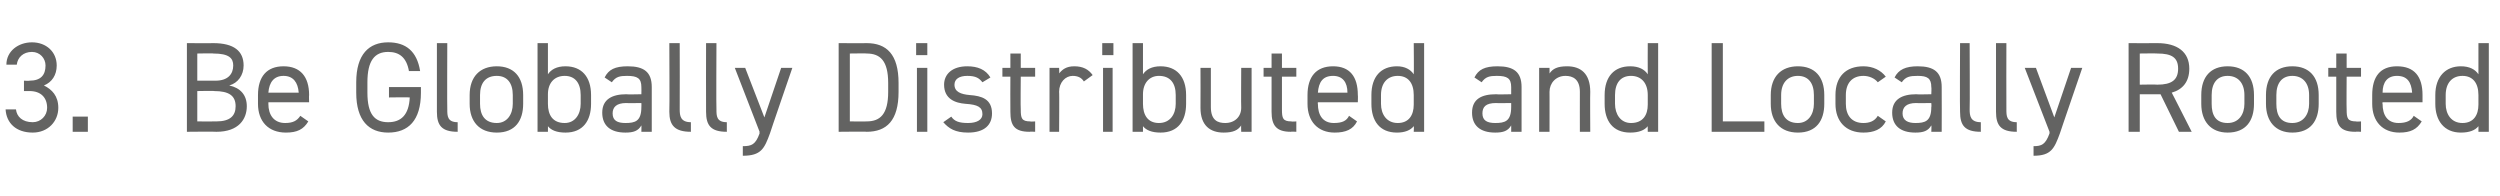 <?xml version="1.0" standalone="no"?><!DOCTYPE svg PUBLIC "-//W3C//DTD SVG 1.1//EN" "http://www.w3.org/Graphics/SVG/1.1/DTD/svg11.dtd"><svg xmlns="http://www.w3.org/2000/svg" version="1.1" width="313px" height="24.5px" viewBox="0 -4 313 24.5" style="top:-4px">  <desc>3. Be Globally Distributed and Locally Rooted</desc>  <defs/>  <g id="Polygon334364">    <path d="M 3 6.1 C 3 6.1 3.66 6.14 3.7 6.1 C 5.1 6.1 5.7 5.4 5.7 4.2 C 5.7 3.3 5 2.5 4 2.5 C 2.9 2.5 2.2 3.2 2.1 4.1 C 2.1 4.1 0.8 4.1 0.8 4.1 C 0.8 2.4 2.3 1.3 4 1.3 C 5.8 1.3 7.1 2.5 7.1 4.2 C 7.1 5.4 6.5 6.3 5.5 6.7 C 6.5 7.2 7.3 8 7.3 9.5 C 7.3 11.2 6 12.6 4.1 12.6 C 2 12.6 0.8 11.4 0.7 9.7 C 0.7 9.7 2 9.7 2 9.7 C 2.1 10.6 2.8 11.3 4.1 11.3 C 5.1 11.3 5.9 10.5 5.9 9.5 C 5.9 8.2 5.1 7.4 3.7 7.4 C 3.66 7.39 3 7.4 3 7.4 L 3 6.1 Z M 11 12.5 L 9.1 12.5 L 9.1 10.6 L 11 10.6 L 11 12.5 Z M 26.7 1.4 C 29.3 1.4 30.5 2.4 30.5 4.2 C 30.5 5.4 29.8 6.4 28.7 6.7 C 30.1 7 30.9 7.9 30.9 9.3 C 30.9 10.9 29.9 12.5 27.1 12.5 C 27.09 12.46 23.4 12.5 23.4 12.5 L 23.4 1.4 C 23.4 1.4 26.74 1.42 26.7 1.4 Z M 24.7 11.2 C 24.7 11.2 27.09 11.22 27.1 11.2 C 28.8 11.2 29.5 10.5 29.5 9.3 C 29.5 8 28.7 7.4 26.8 7.4 C 26.83 7.36 24.7 7.4 24.7 7.4 L 24.7 11.2 Z M 24.7 6.1 C 24.7 6.1 26.98 6.11 27 6.1 C 28.5 6.1 29.2 5.3 29.2 4.2 C 29.2 3.3 28.7 2.7 26.7 2.7 C 26.74 2.66 24.7 2.7 24.7 2.7 L 24.7 6.1 Z M 38.6 11.2 C 38 12.2 37.2 12.6 35.8 12.6 C 33.6 12.6 32.3 11.2 32.3 9 C 32.3 9 32.3 7.9 32.3 7.9 C 32.3 5.6 33.4 4.3 35.5 4.3 C 37.6 4.3 38.7 5.6 38.7 7.9 C 38.67 7.92 38.7 8.8 38.7 8.8 L 33.6 8.8 C 33.6 8.8 33.62 8.98 33.6 9 C 33.6 10.4 34.3 11.4 35.7 11.4 C 36.7 11.4 37.2 11.1 37.6 10.5 C 37.6 10.5 38.6 11.2 38.6 11.2 Z M 33.6 7.6 C 33.6 7.6 37.4 7.6 37.4 7.6 C 37.3 6.3 36.7 5.5 35.5 5.5 C 34.3 5.5 33.7 6.3 33.6 7.6 Z M 52.7 6.9 C 52.7 6.9 52.69 7.55 52.7 7.6 C 52.7 11.1 51.1 12.6 48.6 12.6 C 46.2 12.6 44.6 11.1 44.6 7.6 C 44.6 7.6 44.6 6.3 44.6 6.3 C 44.6 2.8 46.2 1.3 48.6 1.3 C 50.8 1.3 52.2 2.4 52.6 4.9 C 52.6 4.9 51.2 4.9 51.2 4.9 C 50.9 3.2 50 2.5 48.6 2.5 C 46.9 2.5 46 3.6 46 6.3 C 46 6.3 46 7.6 46 7.6 C 46 10.3 46.9 11.3 48.6 11.3 C 50.2 11.3 51.2 10.4 51.3 8.2 C 51.3 8.16 48.7 8.2 48.7 8.2 L 48.7 6.9 L 52.7 6.9 Z M 54.7 1.4 L 56 1.4 C 56 1.4 55.97 9.68 56 9.7 C 56 10.5 56 11.3 57.3 11.3 C 57.3 11.3 57.3 12.5 57.3 12.5 C 55.3 12.5 54.7 11.7 54.7 10 C 54.69 10 54.7 1.4 54.7 1.4 Z M 65.5 9 C 65.5 11.1 64.5 12.6 62.2 12.6 C 60 12.6 58.8 11.2 58.8 9 C 58.8 9 58.8 7.9 58.8 7.9 C 58.8 5.6 60.1 4.3 62.2 4.3 C 64.3 4.3 65.5 5.6 65.5 7.9 C 65.5 7.9 65.5 9 65.5 9 Z M 64.2 9 C 64.2 9 64.2 7.9 64.2 7.9 C 64.2 6.4 63.5 5.5 62.2 5.5 C 60.8 5.5 60.1 6.4 60.1 7.9 C 60.1 7.9 60.1 9 60.1 9 C 60.1 10.4 60.7 11.4 62.2 11.4 C 63.5 11.4 64.2 10.3 64.2 9 Z M 68.6 5.3 C 69 4.7 69.7 4.3 70.8 4.3 C 72.8 4.3 74 5.6 74 7.9 C 74 7.9 74 9 74 9 C 74 11.1 73 12.6 70.8 12.6 C 69.7 12.6 69 12.3 68.6 11.8 C 68.61 11.76 68.6 12.5 68.6 12.5 L 67.3 12.5 L 67.3 1.4 L 68.6 1.4 C 68.6 1.4 68.61 5.26 68.6 5.3 Z M 72.7 9 C 72.7 9 72.7 7.9 72.7 7.9 C 72.7 6.4 72 5.5 70.7 5.5 C 69.4 5.5 68.6 6.4 68.6 7.8 C 68.6 7.8 68.6 9 68.6 9 C 68.6 10.4 69.2 11.4 70.7 11.4 C 72 11.4 72.7 10.3 72.7 9 Z M 78.4 7.8 C 78.42 7.84 80.3 7.8 80.3 7.8 C 80.3 7.8 80.32 6.91 80.3 6.9 C 80.3 5.8 79.8 5.5 78.5 5.5 C 77.6 5.5 77.1 5.6 76.6 6.3 C 76.6 6.3 75.7 5.7 75.7 5.7 C 76.2 4.7 77 4.3 78.6 4.3 C 80.6 4.3 81.6 5 81.6 6.9 C 81.6 6.91 81.6 12.5 81.6 12.5 L 80.3 12.5 C 80.3 12.5 80.32 11.68 80.3 11.7 C 79.9 12.4 79.3 12.6 78.3 12.6 C 76.4 12.6 75.4 11.7 75.4 10.1 C 75.4 8.4 76.7 7.8 78.4 7.8 Z M 80.3 8.9 C 80.3 8.9 78.42 8.93 78.4 8.9 C 77.2 8.9 76.7 9.4 76.7 10.2 C 76.7 11.1 77.3 11.4 78.3 11.4 C 79.5 11.4 80.3 11.2 80.3 9.4 C 80.32 9.39 80.3 8.9 80.3 8.9 Z M 83.8 1.4 L 85.1 1.4 C 85.1 1.4 85.12 9.68 85.1 9.7 C 85.1 10.5 85.2 11.3 86.5 11.3 C 86.5 11.3 86.5 12.5 86.5 12.5 C 84.5 12.5 83.8 11.7 83.8 10 C 83.84 10 83.8 1.4 83.8 1.4 Z M 88.4 1.4 L 89.7 1.4 C 89.7 1.4 89.66 9.68 89.7 9.7 C 89.7 10.5 89.7 11.3 91 11.3 C 91 11.3 91 12.5 91 12.5 C 89 12.5 88.4 11.7 88.4 10 C 88.38 10 88.4 1.4 88.4 1.4 Z M 95.1 12.5 L 92 4.5 L 93.3 4.5 L 95.7 10.7 L 97.8 4.5 L 99.2 4.5 C 99.2 4.5 96.37 12.72 96.4 12.7 C 95.7 14.6 95.3 15.5 93 15.5 C 93 15.5 93 14.3 93 14.3 C 94.1 14.3 94.6 14.1 95.1 12.7 C 95.07 12.66 95.1 12.5 95.1 12.5 Z M 105 12.5 L 105 1.4 C 105 1.4 108.54 1.42 108.5 1.4 C 111 1.4 112.5 2.8 112.5 6.4 C 112.5 6.4 112.5 7.5 112.5 7.5 C 112.5 11.1 111 12.5 108.5 12.5 C 108.54 12.46 105 12.5 105 12.5 Z M 111.2 7.5 C 111.2 7.5 111.2 6.4 111.2 6.4 C 111.2 3.6 110.2 2.7 108.5 2.7 C 108.54 2.67 106.4 2.7 106.4 2.7 L 106.4 11.2 C 106.4 11.2 108.54 11.22 108.5 11.2 C 110.2 11.2 111.2 10.3 111.2 7.5 Z M 114.8 4.5 L 116.1 4.5 L 116.1 12.5 L 114.8 12.5 L 114.8 4.5 Z M 114.7 1.4 L 116.1 1.4 L 116.1 2.9 L 114.7 2.9 L 114.7 1.4 Z M 123 6.3 C 122.6 5.8 122.2 5.5 121.1 5.5 C 120.1 5.5 119.5 5.9 119.5 6.6 C 119.5 7.5 120.3 7.8 121.4 7.9 C 122.9 8 124.2 8.4 124.2 10.2 C 124.2 11.6 123.3 12.6 121.2 12.6 C 119.6 12.6 118.8 12.1 118.1 11.3 C 118.1 11.3 119.1 10.6 119.1 10.6 C 119.5 11.2 120.1 11.4 121.2 11.4 C 122.3 11.4 123 11 123 10.3 C 123 9.4 122.4 9.1 120.9 9 C 119.6 8.9 118.2 8.4 118.2 6.6 C 118.2 5.3 119.2 4.3 121.1 4.3 C 122.4 4.3 123.4 4.7 124 5.7 C 124 5.7 123 6.3 123 6.3 Z M 125.5 4.5 L 126.5 4.5 L 126.5 2.7 L 127.8 2.7 L 127.8 4.5 L 129.6 4.5 L 129.6 5.6 L 127.8 5.6 C 127.8 5.6 127.76 9.68 127.8 9.7 C 127.8 10.8 127.9 11.2 129 11.2 C 128.96 11.25 129.6 11.2 129.6 11.2 L 129.6 12.5 C 129.6 12.5 128.91 12.46 128.9 12.5 C 127 12.5 126.5 11.7 126.5 10 C 126.48 10 126.5 5.6 126.5 5.6 L 125.5 5.6 L 125.5 4.5 Z M 135.7 6.2 C 135.4 5.7 134.9 5.5 134.3 5.5 C 133.4 5.5 132.6 6.3 132.6 7.5 C 132.64 7.46 132.6 12.5 132.6 12.5 L 131.4 12.5 L 131.4 4.5 L 132.6 4.5 C 132.6 4.5 132.64 5.25 132.6 5.2 C 133 4.7 133.5 4.3 134.5 4.3 C 135.6 4.3 136.3 4.7 136.8 5.4 C 136.8 5.4 135.7 6.2 135.7 6.2 Z M 138.1 4.5 L 139.3 4.5 L 139.3 12.5 L 138.1 12.5 L 138.1 4.5 Z M 138 1.4 L 139.4 1.4 L 139.4 2.9 L 138 2.9 L 138 1.4 Z M 143.1 5.3 C 143.5 4.7 144.2 4.3 145.3 4.3 C 147.3 4.3 148.5 5.6 148.5 7.9 C 148.5 7.9 148.5 9 148.5 9 C 148.5 11.1 147.5 12.6 145.3 12.6 C 144.2 12.6 143.5 12.3 143.1 11.8 C 143.1 11.76 143.1 12.5 143.1 12.5 L 141.8 12.5 L 141.8 1.4 L 143.1 1.4 C 143.1 1.4 143.1 5.26 143.1 5.3 Z M 147.2 9 C 147.2 9 147.2 7.9 147.2 7.9 C 147.2 6.4 146.5 5.5 145.1 5.5 C 143.9 5.5 143.1 6.4 143.1 7.8 C 143.1 7.8 143.1 9 143.1 9 C 143.1 10.4 143.7 11.4 145.1 11.4 C 146.5 11.4 147.2 10.3 147.2 9 Z M 156.7 12.5 L 155.4 12.5 C 155.4 12.5 155.37 11.68 155.4 11.7 C 155 12.3 154.4 12.6 153.2 12.6 C 151.5 12.6 150.3 11.7 150.3 9.5 C 150.32 9.46 150.3 4.5 150.3 4.5 L 151.6 4.5 C 151.6 4.5 151.6 9.44 151.6 9.4 C 151.6 11.1 152.5 11.4 153.4 11.4 C 154.6 11.4 155.4 10.6 155.4 9.5 C 155.37 9.46 155.4 4.5 155.4 4.5 L 156.7 4.5 L 156.7 12.5 Z M 158.2 4.5 L 159.2 4.5 L 159.2 2.7 L 160.5 2.7 L 160.5 4.5 L 162.3 4.5 L 162.3 5.6 L 160.5 5.6 C 160.5 5.6 160.49 9.68 160.5 9.7 C 160.5 10.8 160.6 11.2 161.7 11.2 C 161.69 11.25 162.3 11.2 162.3 11.2 L 162.3 12.5 C 162.3 12.5 161.65 12.46 161.6 12.5 C 159.8 12.5 159.2 11.7 159.2 10 C 159.21 10 159.2 5.6 159.2 5.6 L 158.2 5.6 L 158.2 4.5 Z M 169.9 11.2 C 169.4 12.2 168.5 12.6 167.1 12.6 C 165 12.6 163.7 11.2 163.7 9 C 163.7 9 163.7 7.9 163.7 7.9 C 163.7 5.6 164.8 4.3 166.9 4.3 C 169 4.3 170 5.6 170 7.9 C 170.03 7.92 170 8.8 170 8.8 L 165 8.8 C 165 8.8 164.97 8.98 165 9 C 165 10.4 165.6 11.4 167 11.4 C 168.1 11.4 168.6 11.1 168.9 10.5 C 168.9 10.5 169.9 11.2 169.9 11.2 Z M 165 7.6 C 165 7.6 168.7 7.6 168.7 7.6 C 168.7 6.3 168.1 5.5 166.9 5.5 C 165.6 5.5 165.1 6.3 165 7.6 Z M 177 1.4 L 178.3 1.4 L 178.3 12.5 L 177 12.5 C 177 12.5 177.04 11.76 177 11.8 C 176.6 12.3 175.9 12.6 174.9 12.6 C 172.7 12.6 171.7 11.1 171.7 9 C 171.7 9 171.7 7.9 171.7 7.9 C 171.7 5.6 172.9 4.3 174.9 4.3 C 175.9 4.3 176.6 4.7 177 5.3 C 177.04 5.26 177 1.4 177 1.4 Z M 177 9.1 C 177 9.1 177 7.9 177 7.9 C 177 6.4 176.3 5.5 175 5.5 C 173.7 5.5 172.9 6.4 172.9 7.9 C 172.9 7.9 172.9 9 172.9 9 C 172.9 10.3 173.6 11.4 175 11.4 C 176.4 11.4 177 10.4 177 9.1 Z M 187.3 7.8 C 187.31 7.84 189.2 7.8 189.2 7.8 C 189.2 7.8 189.21 6.91 189.2 6.9 C 189.2 5.8 188.7 5.5 187.4 5.5 C 186.5 5.5 186 5.6 185.5 6.3 C 185.5 6.3 184.6 5.7 184.6 5.7 C 185.1 4.7 185.9 4.3 187.5 4.3 C 189.5 4.3 190.5 5 190.5 6.9 C 190.49 6.91 190.5 12.5 190.5 12.5 L 189.2 12.5 C 189.2 12.5 189.21 11.68 189.2 11.7 C 188.8 12.4 188.2 12.6 187.2 12.6 C 185.3 12.6 184.3 11.7 184.3 10.1 C 184.3 8.4 185.5 7.8 187.3 7.8 Z M 189.2 8.9 C 189.2 8.9 187.31 8.93 187.3 8.9 C 186 8.9 185.6 9.4 185.6 10.2 C 185.6 11.1 186.2 11.4 187.2 11.4 C 188.4 11.4 189.2 11.2 189.2 9.4 C 189.21 9.39 189.2 8.9 189.2 8.9 Z M 192.7 4.5 L 194 4.5 C 194 4.5 194.01 5.25 194 5.2 C 194.4 4.6 195 4.3 196.2 4.3 C 197.9 4.3 199.1 5.2 199.1 7.5 C 199.07 7.47 199.1 12.5 199.1 12.5 L 197.8 12.5 C 197.8 12.5 197.79 7.49 197.8 7.5 C 197.8 5.9 196.9 5.5 196 5.5 C 194.8 5.5 194 6.4 194 7.5 C 194.01 7.47 194 12.5 194 12.5 L 192.7 12.5 L 192.7 4.5 Z M 206.3 1.4 L 207.6 1.4 L 207.6 12.5 L 206.3 12.5 C 206.3 12.5 206.28 11.76 206.3 11.8 C 205.9 12.3 205.2 12.6 204.1 12.6 C 201.9 12.6 200.9 11.1 200.9 9 C 200.9 9 200.9 7.9 200.9 7.9 C 200.9 5.6 202.1 4.3 204.1 4.3 C 205.2 4.3 205.9 4.7 206.3 5.3 C 206.28 5.26 206.3 1.4 206.3 1.4 Z M 206.3 9.1 C 206.3 9.1 206.3 7.9 206.3 7.9 C 206.3 6.4 205.5 5.5 204.2 5.5 C 202.9 5.5 202.2 6.4 202.2 7.9 C 202.2 7.9 202.2 9 202.2 9 C 202.2 10.3 202.9 11.4 204.2 11.4 C 205.7 11.4 206.3 10.4 206.3 9.1 Z M 215.7 11.2 L 220.9 11.2 L 220.9 12.5 L 214.3 12.5 L 214.3 1.4 L 215.7 1.4 L 215.7 11.2 Z M 228.4 9 C 228.4 11.1 227.4 12.6 225.1 12.6 C 222.9 12.6 221.7 11.2 221.7 9 C 221.7 9 221.7 7.9 221.7 7.9 C 221.7 5.6 223 4.3 225.1 4.3 C 227.2 4.3 228.4 5.6 228.4 7.9 C 228.4 7.9 228.4 9 228.4 9 Z M 227.1 9 C 227.1 9 227.1 7.9 227.1 7.9 C 227.1 6.4 226.4 5.5 225.1 5.5 C 223.8 5.5 223 6.4 223 7.9 C 223 7.9 223 9 223 9 C 223 10.4 223.6 11.4 225.1 11.4 C 226.4 11.4 227.1 10.3 227.1 9 Z M 236.1 11.2 C 235.6 12.2 234.6 12.6 233.3 12.6 C 231.1 12.6 229.8 11.2 229.8 9 C 229.8 9 229.8 7.9 229.8 7.9 C 229.8 5.6 231.1 4.3 233.3 4.3 C 234.5 4.3 235.5 4.8 236.1 5.6 C 236.1 5.6 235.1 6.3 235.1 6.3 C 234.7 5.8 234 5.5 233.3 5.5 C 231.9 5.5 231.1 6.4 231.1 7.9 C 231.1 7.9 231.1 9 231.1 9 C 231.1 10.4 231.8 11.4 233.3 11.4 C 234 11.4 234.7 11.2 235.1 10.5 C 235.1 10.5 236.1 11.2 236.1 11.2 Z M 239.9 7.8 C 239.93 7.84 241.8 7.8 241.8 7.8 C 241.8 7.8 241.84 6.91 241.8 6.9 C 241.8 5.8 241.3 5.5 240.1 5.5 C 239.1 5.5 238.6 5.6 238.1 6.3 C 238.1 6.3 237.2 5.7 237.2 5.7 C 237.7 4.7 238.6 4.3 240.1 4.3 C 242.1 4.3 243.1 5 243.1 6.9 C 243.12 6.91 243.1 12.5 243.1 12.5 L 241.8 12.5 C 241.8 12.5 241.84 11.68 241.8 11.7 C 241.4 12.4 240.8 12.6 239.8 12.6 C 237.9 12.6 236.9 11.7 236.9 10.1 C 236.9 8.4 238.2 7.8 239.9 7.8 Z M 241.8 8.9 C 241.8 8.9 239.93 8.93 239.9 8.9 C 238.7 8.9 238.2 9.4 238.2 10.2 C 238.2 11.1 238.9 11.4 239.8 11.4 C 241 11.4 241.8 11.2 241.8 9.4 C 241.84 9.39 241.8 8.9 241.8 8.9 Z M 245.4 1.4 L 246.6 1.4 C 246.6 1.4 246.64 9.68 246.6 9.7 C 246.6 10.5 246.7 11.3 248 11.3 C 248 11.3 248 12.5 248 12.5 C 246 12.5 245.4 11.7 245.4 10 C 245.36 10 245.4 1.4 245.4 1.4 Z M 249.9 1.4 L 251.2 1.4 C 251.2 1.4 251.18 9.68 251.2 9.7 C 251.2 10.5 251.2 11.3 252.5 11.3 C 252.5 11.3 252.5 12.5 252.5 12.5 C 250.5 12.5 249.9 11.7 249.9 10 C 249.9 10 249.9 1.4 249.9 1.4 Z M 256.6 12.5 L 253.5 4.5 L 254.9 4.5 L 257.2 10.7 L 259.3 4.5 L 260.7 4.5 C 260.7 4.5 257.88 12.72 257.9 12.7 C 257.2 14.6 256.8 15.5 254.6 15.5 C 254.6 15.5 254.6 14.3 254.6 14.3 C 255.6 14.3 256.1 14.1 256.6 12.7 C 256.59 12.66 256.6 12.5 256.6 12.5 Z M 272.8 12.5 L 270.5 7.8 L 267.9 7.8 L 267.9 12.5 L 266.5 12.5 L 266.5 1.4 C 266.5 1.4 270.06 1.42 270.1 1.4 C 272.6 1.4 274.1 2.5 274.1 4.6 C 274.1 6.2 273.3 7.2 271.9 7.6 C 271.9 7.57 274.4 12.5 274.4 12.5 L 272.8 12.5 Z M 270.1 6.6 C 271.9 6.6 272.7 6 272.7 4.6 C 272.7 3.2 271.9 2.7 270.1 2.7 C 270.06 2.67 267.9 2.7 267.9 2.7 L 267.9 6.6 C 267.9 6.6 270.06 6.56 270.1 6.6 Z M 282.2 9 C 282.2 11.1 281.2 12.6 278.9 12.6 C 276.8 12.6 275.6 11.2 275.6 9 C 275.6 9 275.6 7.9 275.6 7.9 C 275.6 5.6 276.8 4.3 278.9 4.3 C 281 4.3 282.2 5.6 282.2 7.9 C 282.2 7.9 282.2 9 282.2 9 Z M 281 9 C 281 9 281 7.9 281 7.9 C 281 6.4 280.2 5.5 278.9 5.5 C 277.6 5.5 276.9 6.4 276.9 7.9 C 276.9 7.9 276.9 9 276.9 9 C 276.9 10.4 277.4 11.4 278.9 11.4 C 280.3 11.4 281 10.3 281 9 Z M 290.3 9 C 290.3 11.1 289.3 12.6 287 12.6 C 284.9 12.6 283.7 11.2 283.7 9 C 283.7 9 283.7 7.9 283.7 7.9 C 283.7 5.6 284.9 4.3 287 4.3 C 289.1 4.3 290.3 5.6 290.3 7.9 C 290.3 7.9 290.3 9 290.3 9 Z M 289.1 9 C 289.1 9 289.1 7.9 289.1 7.9 C 289.1 6.4 288.3 5.5 287 5.5 C 285.7 5.5 285 6.4 285 7.9 C 285 7.9 285 9 285 9 C 285 10.4 285.5 11.4 287 11.4 C 288.4 11.4 289.1 10.3 289.1 9 Z M 291.5 4.5 L 292.5 4.5 L 292.5 2.7 L 293.8 2.7 L 293.8 4.5 L 295.6 4.5 L 295.6 5.6 L 293.8 5.6 C 293.8 5.6 293.77 9.68 293.8 9.7 C 293.8 10.8 293.9 11.2 295 11.2 C 294.97 11.25 295.6 11.2 295.6 11.2 L 295.6 12.5 C 295.6 12.5 294.92 12.46 294.9 12.5 C 293 12.5 292.5 11.7 292.5 10 C 292.49 10 292.5 5.6 292.5 5.6 L 291.5 5.6 L 291.5 4.5 Z M 303.2 11.2 C 302.6 12.2 301.8 12.6 300.4 12.6 C 298.3 12.6 297 11.2 297 9 C 297 9 297 7.9 297 7.9 C 297 5.6 298 4.3 300.1 4.3 C 302.3 4.3 303.3 5.6 303.3 7.9 C 303.31 7.92 303.3 8.8 303.3 8.8 L 298.3 8.8 C 298.3 8.8 298.25 8.98 298.3 9 C 298.3 10.4 298.9 11.4 300.3 11.4 C 301.3 11.4 301.9 11.1 302.2 10.5 C 302.2 10.5 303.2 11.2 303.2 11.2 Z M 298.3 7.6 C 298.3 7.6 302 7.6 302 7.6 C 301.9 6.3 301.4 5.5 300.1 5.5 C 298.9 5.5 298.3 6.3 298.3 7.6 Z M 310.3 1.4 L 311.6 1.4 L 311.6 12.5 L 310.3 12.5 C 310.3 12.5 310.31 11.76 310.3 11.8 C 309.9 12.3 309.2 12.6 308.1 12.6 C 306 12.6 304.9 11.1 304.9 9 C 304.9 9 304.9 7.9 304.9 7.9 C 304.9 5.6 306.2 4.3 308.1 4.3 C 309.2 4.3 309.9 4.7 310.3 5.3 C 310.31 5.26 310.3 1.4 310.3 1.4 Z M 310.3 9.1 C 310.3 9.1 310.3 7.9 310.3 7.9 C 310.3 6.4 309.6 5.5 308.3 5.5 C 307 5.5 306.2 6.4 306.2 7.9 C 306.2 7.9 306.2 9 306.2 9 C 306.2 10.3 306.9 11.4 308.3 11.4 C 309.7 11.4 310.3 10.4 310.3 9.1 Z " stroke="none" fill="#636362"/>  </g></svg>